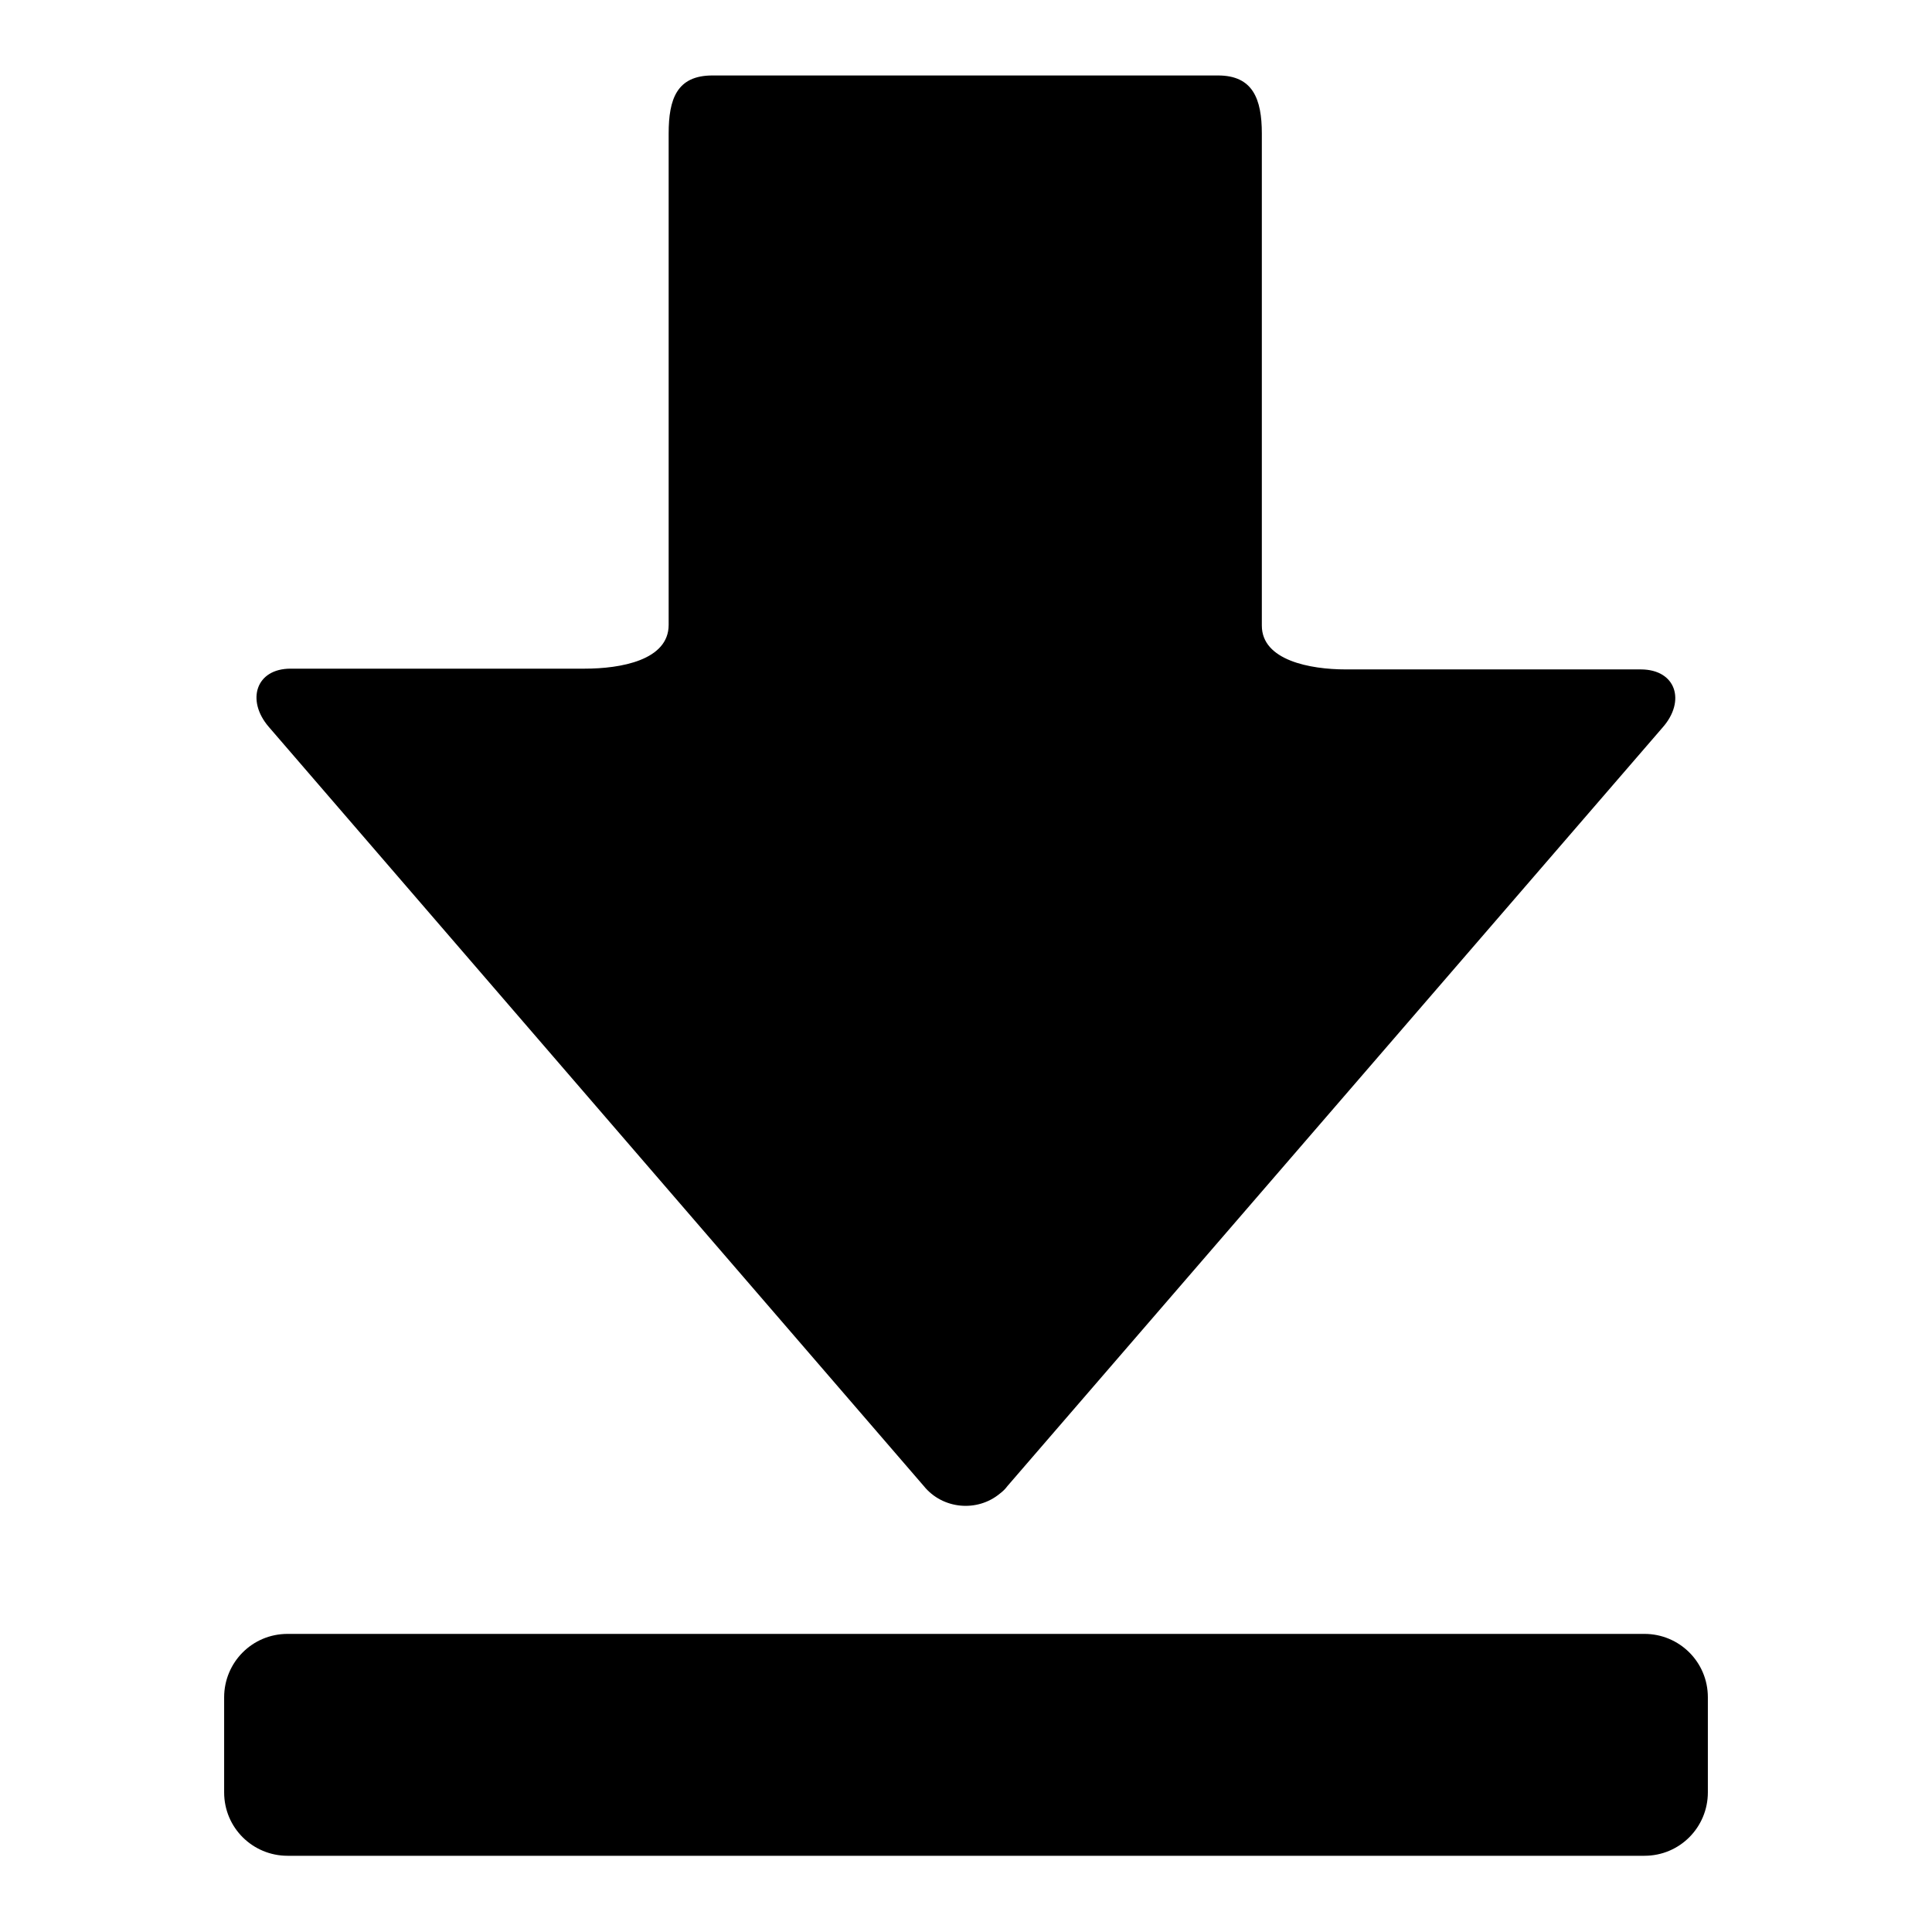 <?xml version="1.0" encoding="utf-8"?>
<!-- Svg Vector Icons : http://www.onlinewebfonts.com/icon -->
<!DOCTYPE svg PUBLIC "-//W3C//DTD SVG 1.1//EN" "http://www.w3.org/Graphics/SVG/1.1/DTD/svg11.dtd">
<svg version="1.1" xmlns="http://www.w3.org/2000/svg" xmlns:xlink="http://www.w3.org/1999/xlink" x="0px" y="0px" viewBox="0 0 256 256" enable-background="new 0 0 256 256" xml:space="preserve">
<g> <path fill="#000000" d="M122.4,196.9c2.5,3.1,7.1,3.5,10.1,1c0.4-0.3,0.7-0.6,1-1l86.8-100.5c3.1-3.5,1.8-7.7-2.9-7.7h-39.1 c-4.7,0-11.1-1.2-11.1-5.8V17.7c0-4.6-1.2-7.7-5.8-7.7h-67c-4.7,0-5.8,3.1-5.8,7.7v65.1c0,4.7-6.4,5.8-11.1,5.8H38.5 c-4.6,0-5.9,4.2-2.9,7.7L122.4,196.9z M226.3,224.9c0-4.7-3.8-8.4-8.4-8.4H38.1c-4.7,0-8.4,3.8-8.4,8.4v12.6c0,4.7,3.8,8.4,8.4,8.4 h179.8c4.7,0,8.4-3.8,8.4-8.4V224.9L226.3,224.9z"/></g>
</svg>